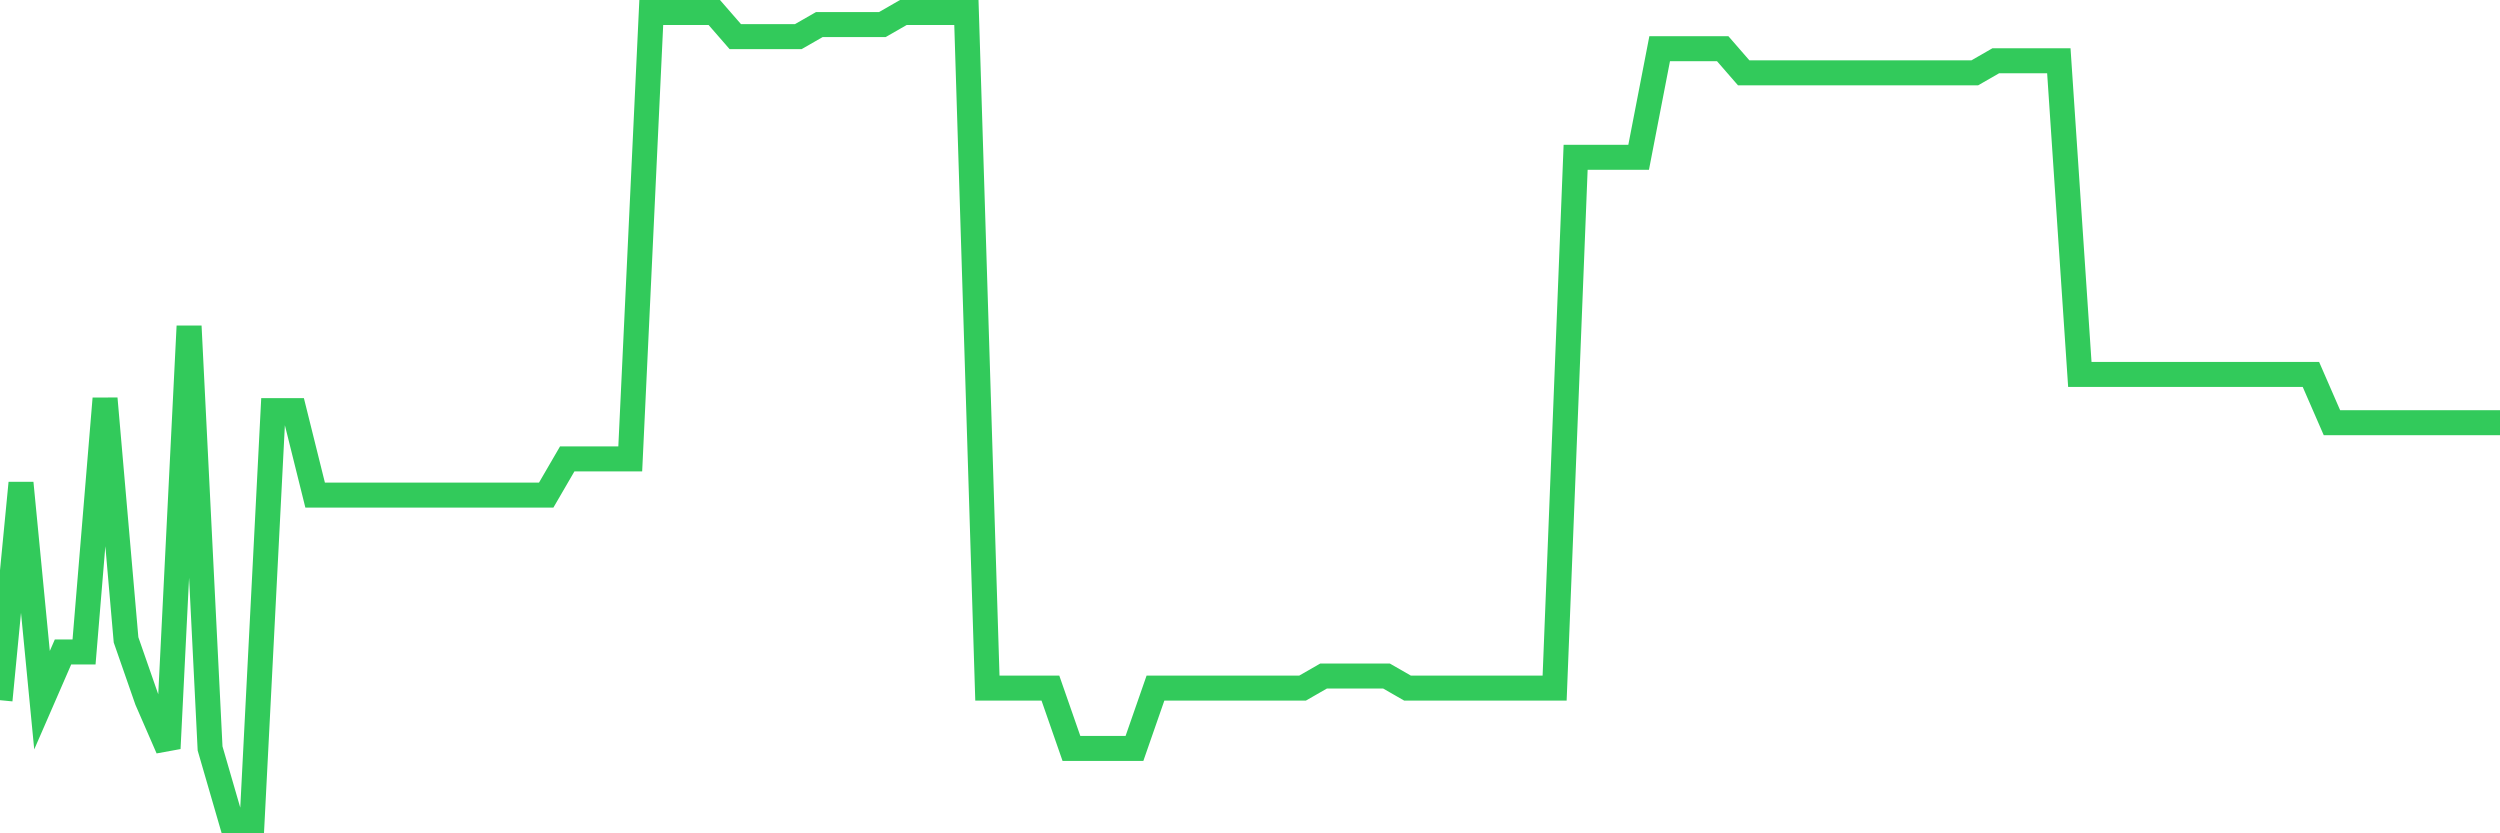 <svg
  xmlns="http://www.w3.org/2000/svg"
  xmlns:xlink="http://www.w3.org/1999/xlink"
  width="120"
  height="40"
  viewBox="0 0 120 40"
  preserveAspectRatio="none"
>
  <polyline
    points="0,33.609 1.008,23.185 2.017,33.609 3.025,31.293 4.034,31.293 5.042,19.131 6.05,30.713 7.059,33.609 8.067,35.925 9.076,15.657 10.084,35.925 11.092,39.4 12.101,39.4 13.109,19.71 14.118,19.71 15.126,23.764 16.134,23.764 17.143,23.764 18.151,23.764 19.16,23.764 20.168,23.764 21.176,23.764 22.185,23.764 23.193,23.764 24.202,23.764 25.21,23.764 26.218,23.764 27.227,22.027 28.235,22.027 29.244,22.027 30.252,22.027 31.261,0.6 32.269,0.6 33.277,0.6 34.286,0.6 35.294,1.758 36.303,1.758 37.311,1.758 38.319,1.758 39.328,1.179 40.336,1.179 41.345,1.179 42.353,1.179 43.361,0.6 44.37,0.6 45.378,0.6 46.387,0.6 47.395,33.03 48.403,33.03 49.412,33.03 50.42,33.03 51.429,35.925 52.437,35.925 53.445,35.925 54.454,35.925 55.462,33.03 56.471,33.03 57.479,33.03 58.487,33.03 59.496,33.03 60.504,33.03 61.513,33.03 62.521,33.03 63.529,32.451 64.538,32.451 65.546,32.451 66.555,32.451 67.563,33.03 68.571,33.03 69.58,33.03 70.588,33.03 71.597,33.03 72.605,33.03 73.613,33.03 74.622,33.03 75.63,7.549 76.639,7.549 77.647,7.549 78.655,7.549 79.664,2.337 80.672,2.337 81.681,2.337 82.689,2.337 83.697,3.496 84.706,3.496 85.714,3.496 86.723,3.496 87.731,3.496 88.739,3.496 89.748,3.496 90.756,3.496 91.765,3.496 92.773,3.496 93.782,3.496 94.79,3.496 95.798,2.916 96.807,2.916 97.815,2.916 98.824,2.916 99.832,17.973 100.84,17.973 101.849,17.973 102.857,17.973 103.866,17.973 104.874,17.973 105.882,17.973 106.891,17.973 107.899,17.973 108.908,17.973 109.916,17.973 110.924,17.973 111.933,20.29 112.941,20.29 113.95,20.29 114.958,20.29 115.966,20.29 116.975,20.29 117.983,20.29 118.992,20.29 120,20.29"
    fill="none"
    stroke="#32ca5b"
    stroke-width="1.2"
  >
  </polyline>
</svg>